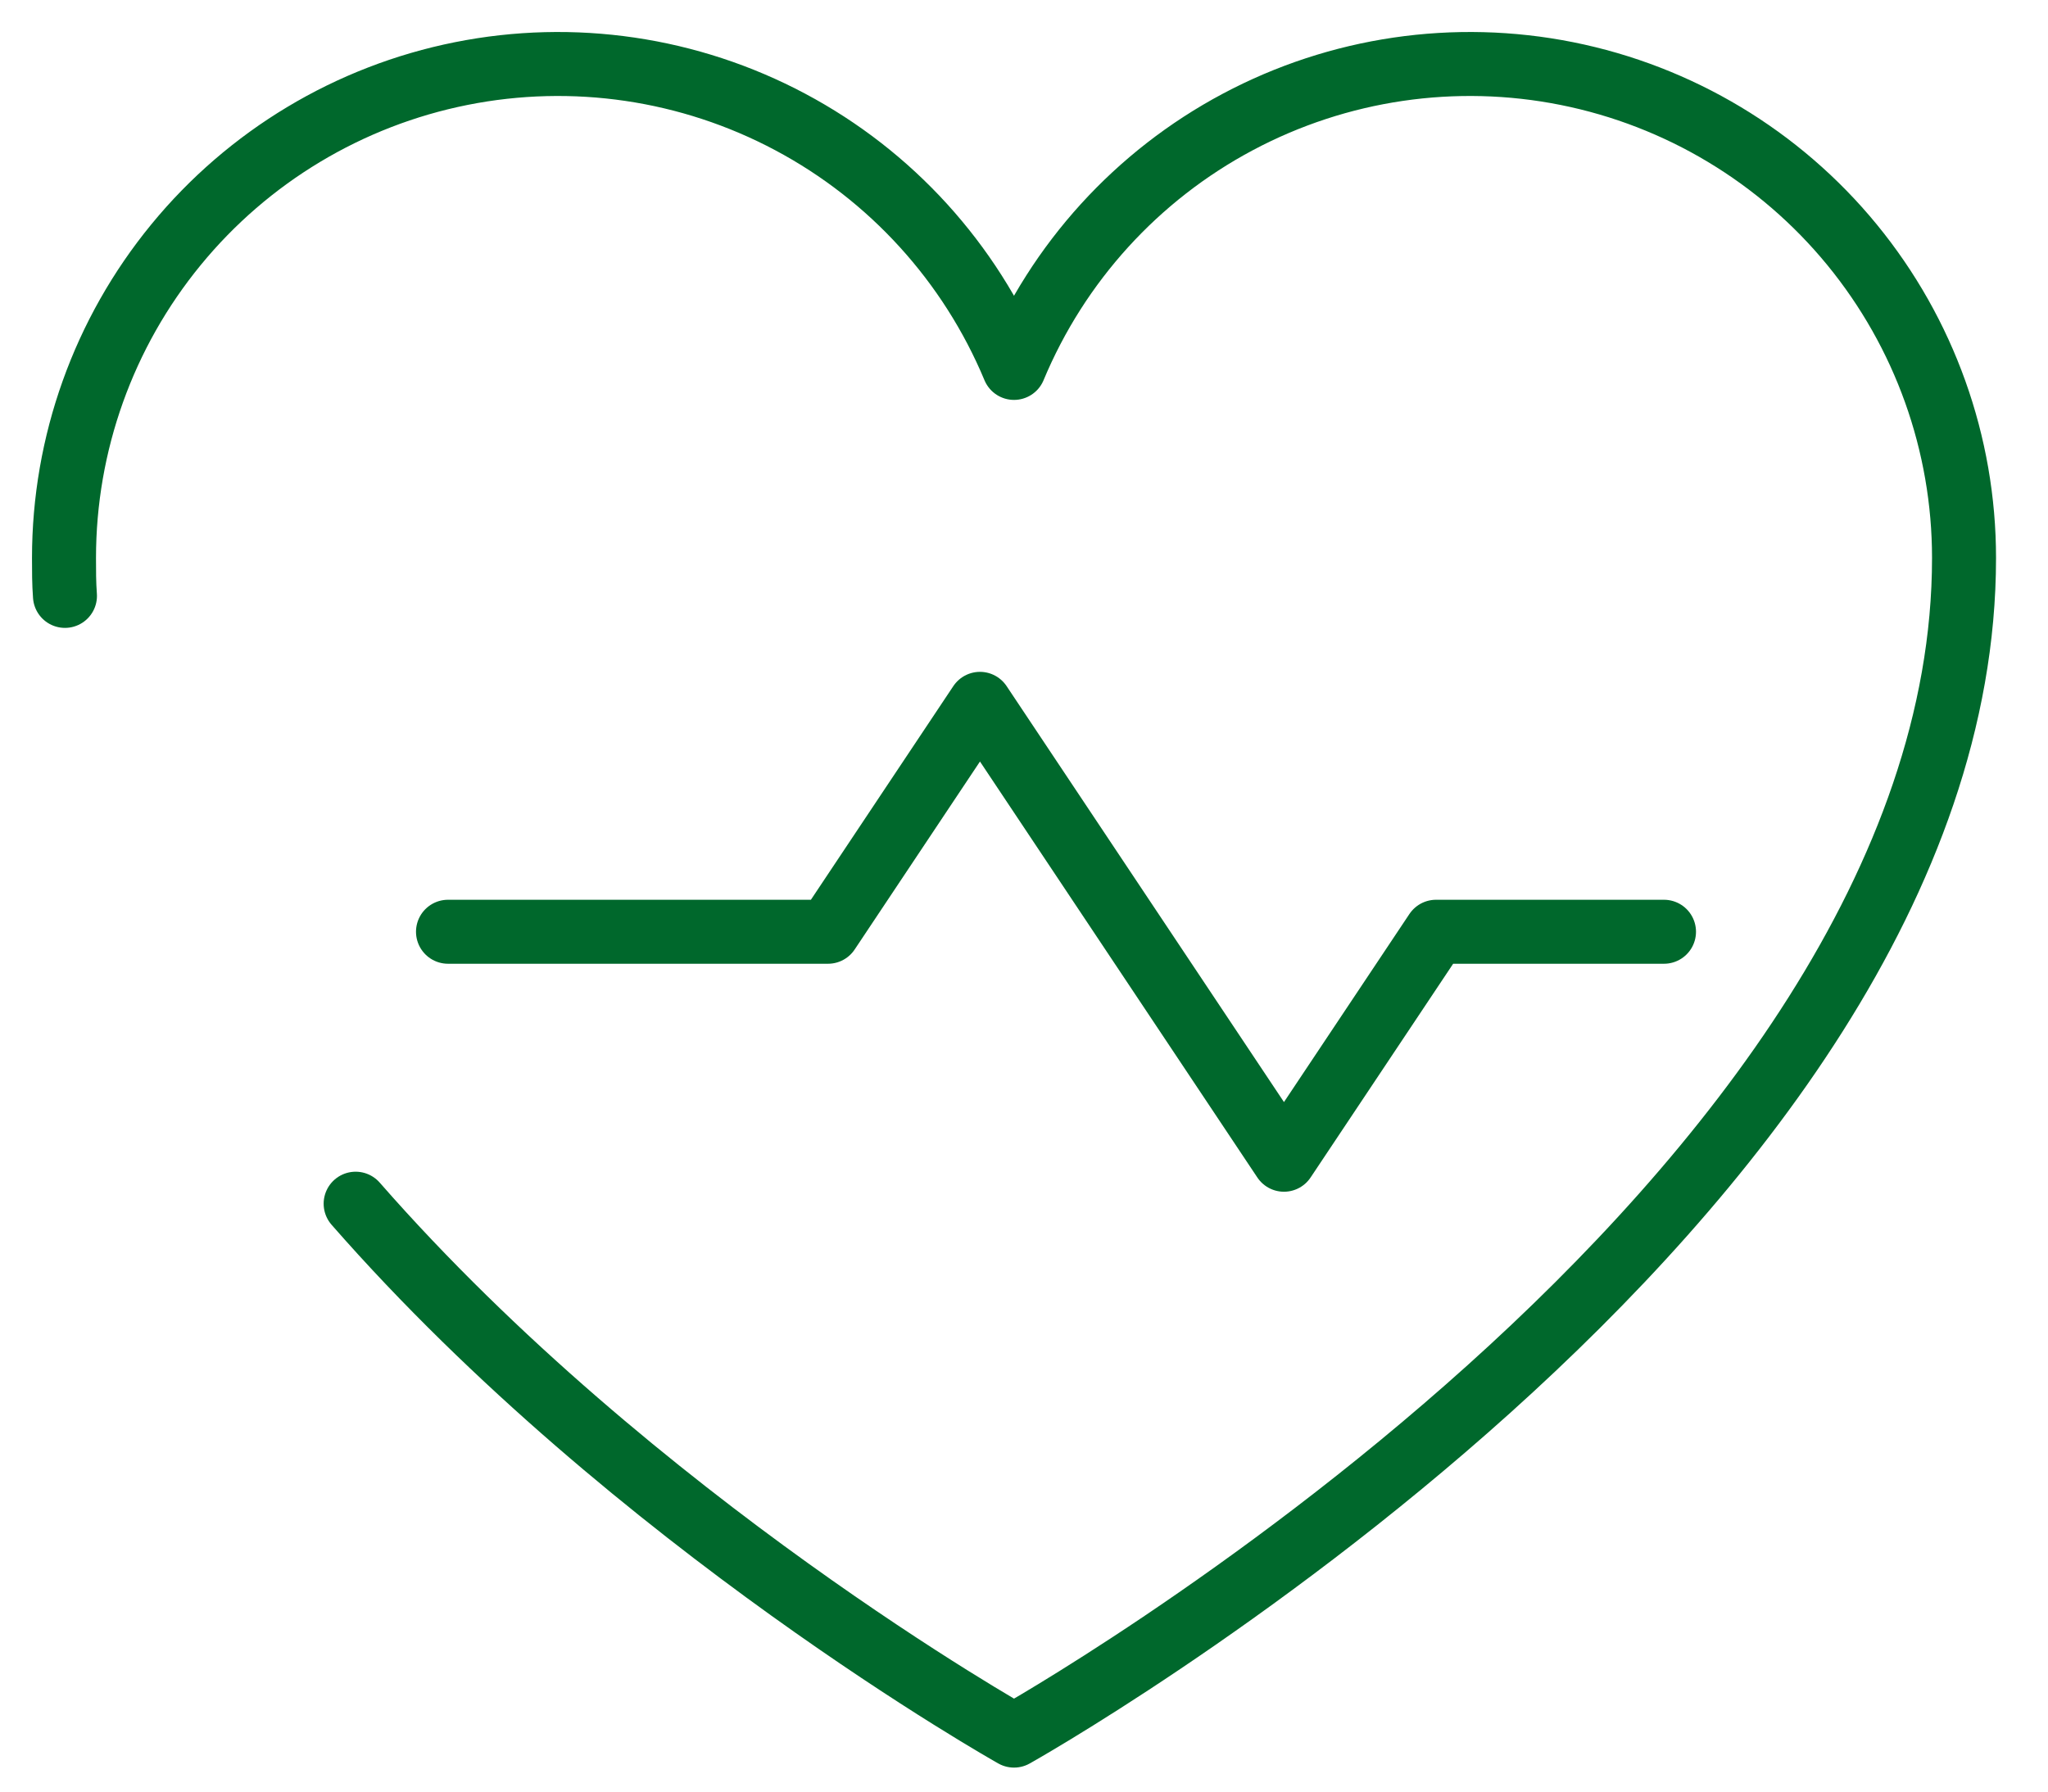 <svg width="32" height="28" viewBox="0 0 32 28" fill="none" xmlns="http://www.w3.org/2000/svg">
<path d="M1.015 9.313C1 9.12 1 8.912 1 8.719C1 6.934 1.618 5.205 2.75 3.825C3.881 2.445 5.455 1.5 7.205 1.15C8.955 0.8 10.772 1.067 12.347 1.906C13.922 2.744 15.157 4.103 15.844 5.75V5.75C16.53 4.103 17.766 2.744 19.341 1.906C20.916 1.067 22.733 0.8 24.483 1.15C26.232 1.5 27.807 2.445 28.938 3.825C30.069 5.205 30.688 6.934 30.688 8.719C30.688 18.812 15.844 27.125 15.844 27.125C15.844 27.125 9.921 23.8 5.557 18.812" stroke="#00682C" stroke-linecap="round" stroke-linejoin="round"/>
<path d="M7 14.562H12.938L15.312 11L20.062 18.125L22.438 14.562H26" stroke="#00682C" stroke-linecap="round" stroke-linejoin="round"/>
</svg>
